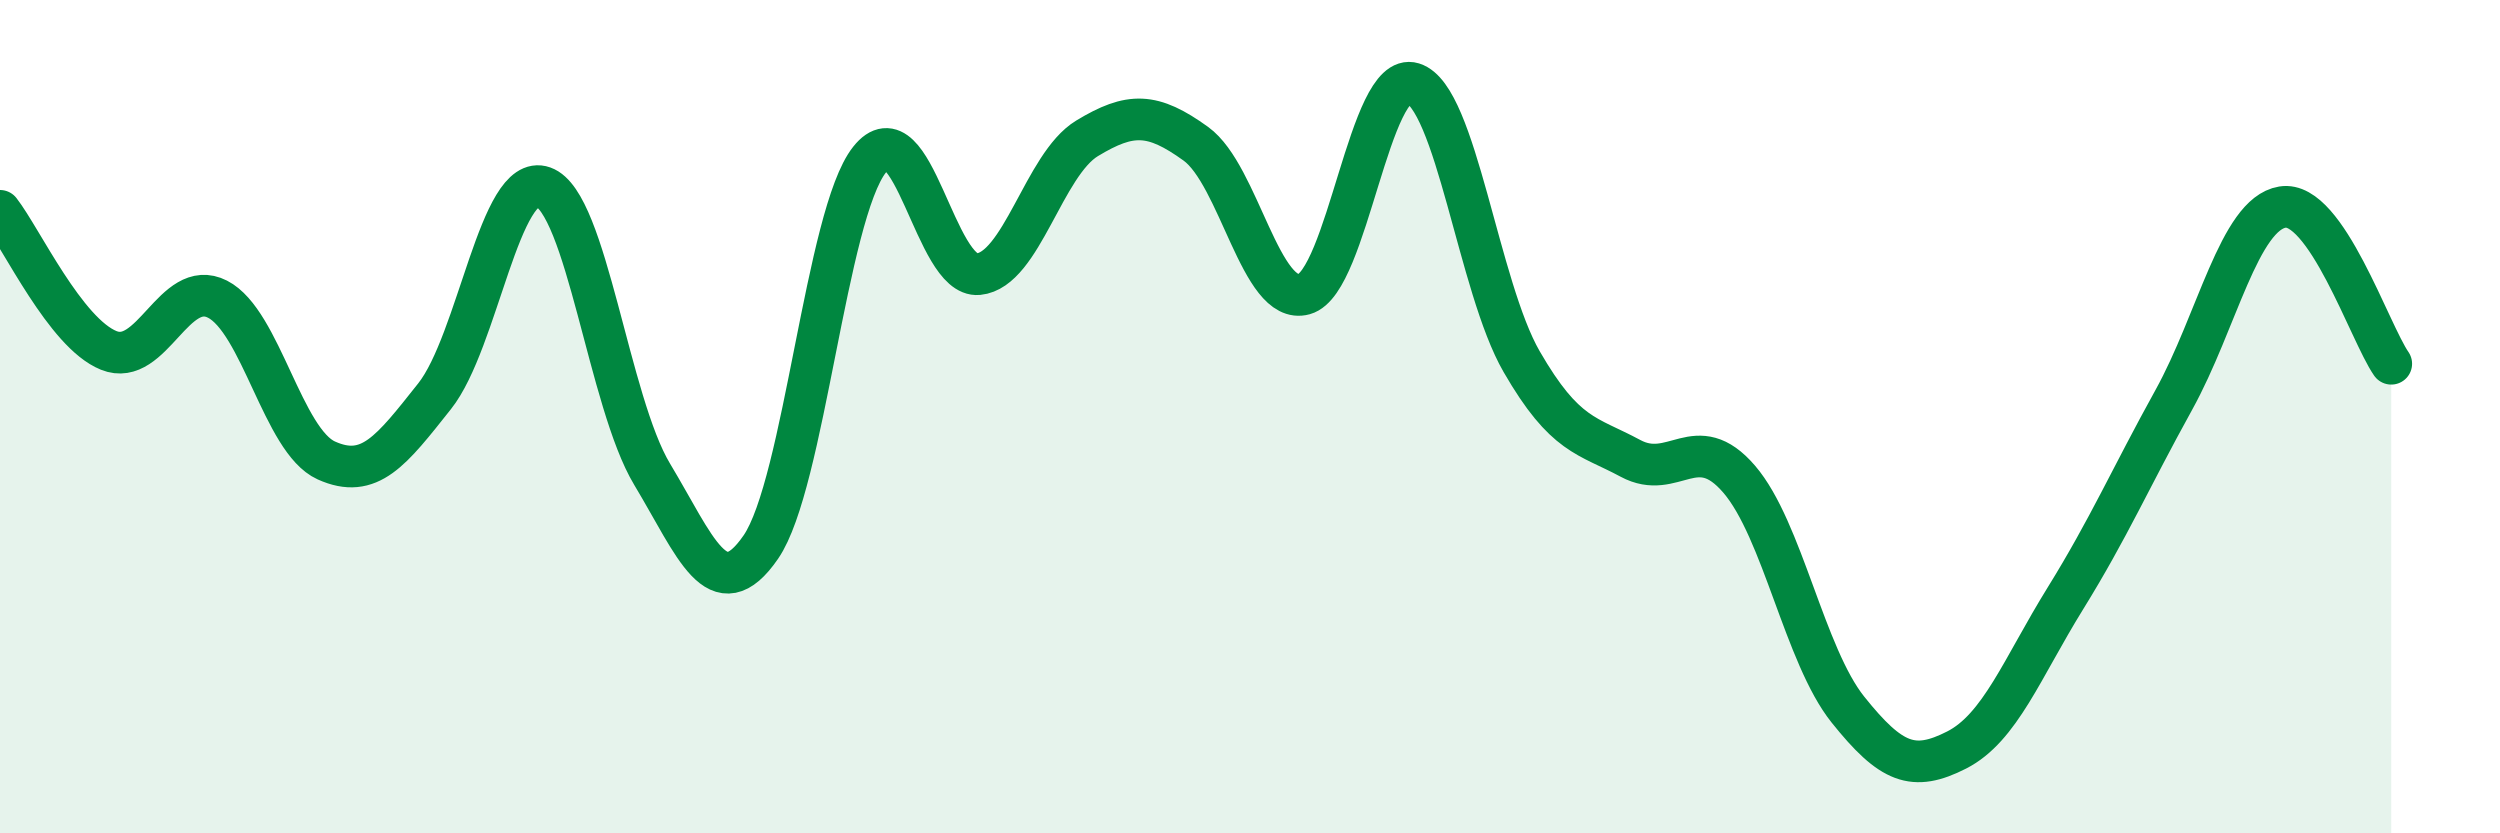
    <svg width="60" height="20" viewBox="0 0 60 20" xmlns="http://www.w3.org/2000/svg">
      <path
        d="M 0,5.06 C 0.52,5.73 1.57,7.99 2.61,8.41 C 3.65,8.83 4.18,6.65 5.22,7.18 C 6.26,7.71 6.79,10.58 7.83,11.05 C 8.87,11.52 9.39,10.82 10.43,9.51 C 11.47,8.2 12,4.12 13.04,4.49 C 14.08,4.86 14.61,9.65 15.65,11.38 C 16.69,13.11 17.22,14.64 18.26,13.13 C 19.3,11.62 19.83,5.14 20.87,3.83 C 21.91,2.52 22.44,6.68 23.48,6.58 C 24.52,6.48 25.05,3.95 26.09,3.32 C 27.13,2.69 27.66,2.7 28.7,3.45 C 29.74,4.2 30.26,7.35 31.3,7.06 C 32.34,6.77 32.87,1.68 33.91,2 C 34.95,2.32 35.48,6.88 36.52,8.68 C 37.56,10.48 38.09,10.44 39.13,11 C 40.17,11.56 40.7,10.29 41.74,11.5 C 42.78,12.71 43.31,15.73 44.35,17.03 C 45.39,18.33 45.92,18.53 46.96,18 C 48,17.47 48.53,16.04 49.57,14.36 C 50.61,12.68 51.13,11.48 52.17,9.6 C 53.21,7.72 53.74,5.14 54.78,4.97 C 55.82,4.8 56.87,7.98 57.39,8.73L57.39 20L0 20Z"
        fill="#008740"
        opacity="0.1"
        stroke-linecap="round"
        stroke-linejoin="round"
      />
      <path
        d="M 0,5.06 C 0.52,5.73 1.57,7.99 2.61,8.41 C 3.65,8.83 4.18,6.65 5.22,7.18 C 6.26,7.71 6.79,10.58 7.83,11.05 C 8.87,11.52 9.39,10.82 10.43,9.51 C 11.47,8.2 12,4.12 13.04,4.49 C 14.08,4.86 14.61,9.65 15.65,11.38 C 16.69,13.11 17.22,14.64 18.26,13.13 C 19.3,11.62 19.83,5.14 20.87,3.83 C 21.91,2.52 22.44,6.68 23.48,6.58 C 24.52,6.48 25.05,3.95 26.09,3.32 C 27.13,2.69 27.66,2.7 28.7,3.45 C 29.74,4.2 30.26,7.35 31.3,7.06 C 32.34,6.77 32.87,1.68 33.91,2 C 34.95,2.32 35.48,6.88 36.52,8.68 C 37.56,10.48 38.09,10.44 39.13,11 C 40.17,11.56 40.7,10.29 41.74,11.5 C 42.78,12.71 43.31,15.73 44.35,17.03 C 45.39,18.33 45.92,18.53 46.96,18 C 48,17.47 48.53,16.04 49.57,14.36 C 50.61,12.68 51.13,11.48 52.17,9.6 C 53.21,7.72 53.74,5.14 54.78,4.97 C 55.82,4.8 56.87,7.98 57.39,8.73"
        stroke="#008740"
        stroke-width="1"
        fill="none"
        stroke-linecap="round"
        stroke-linejoin="round"
      />
    </svg>
  